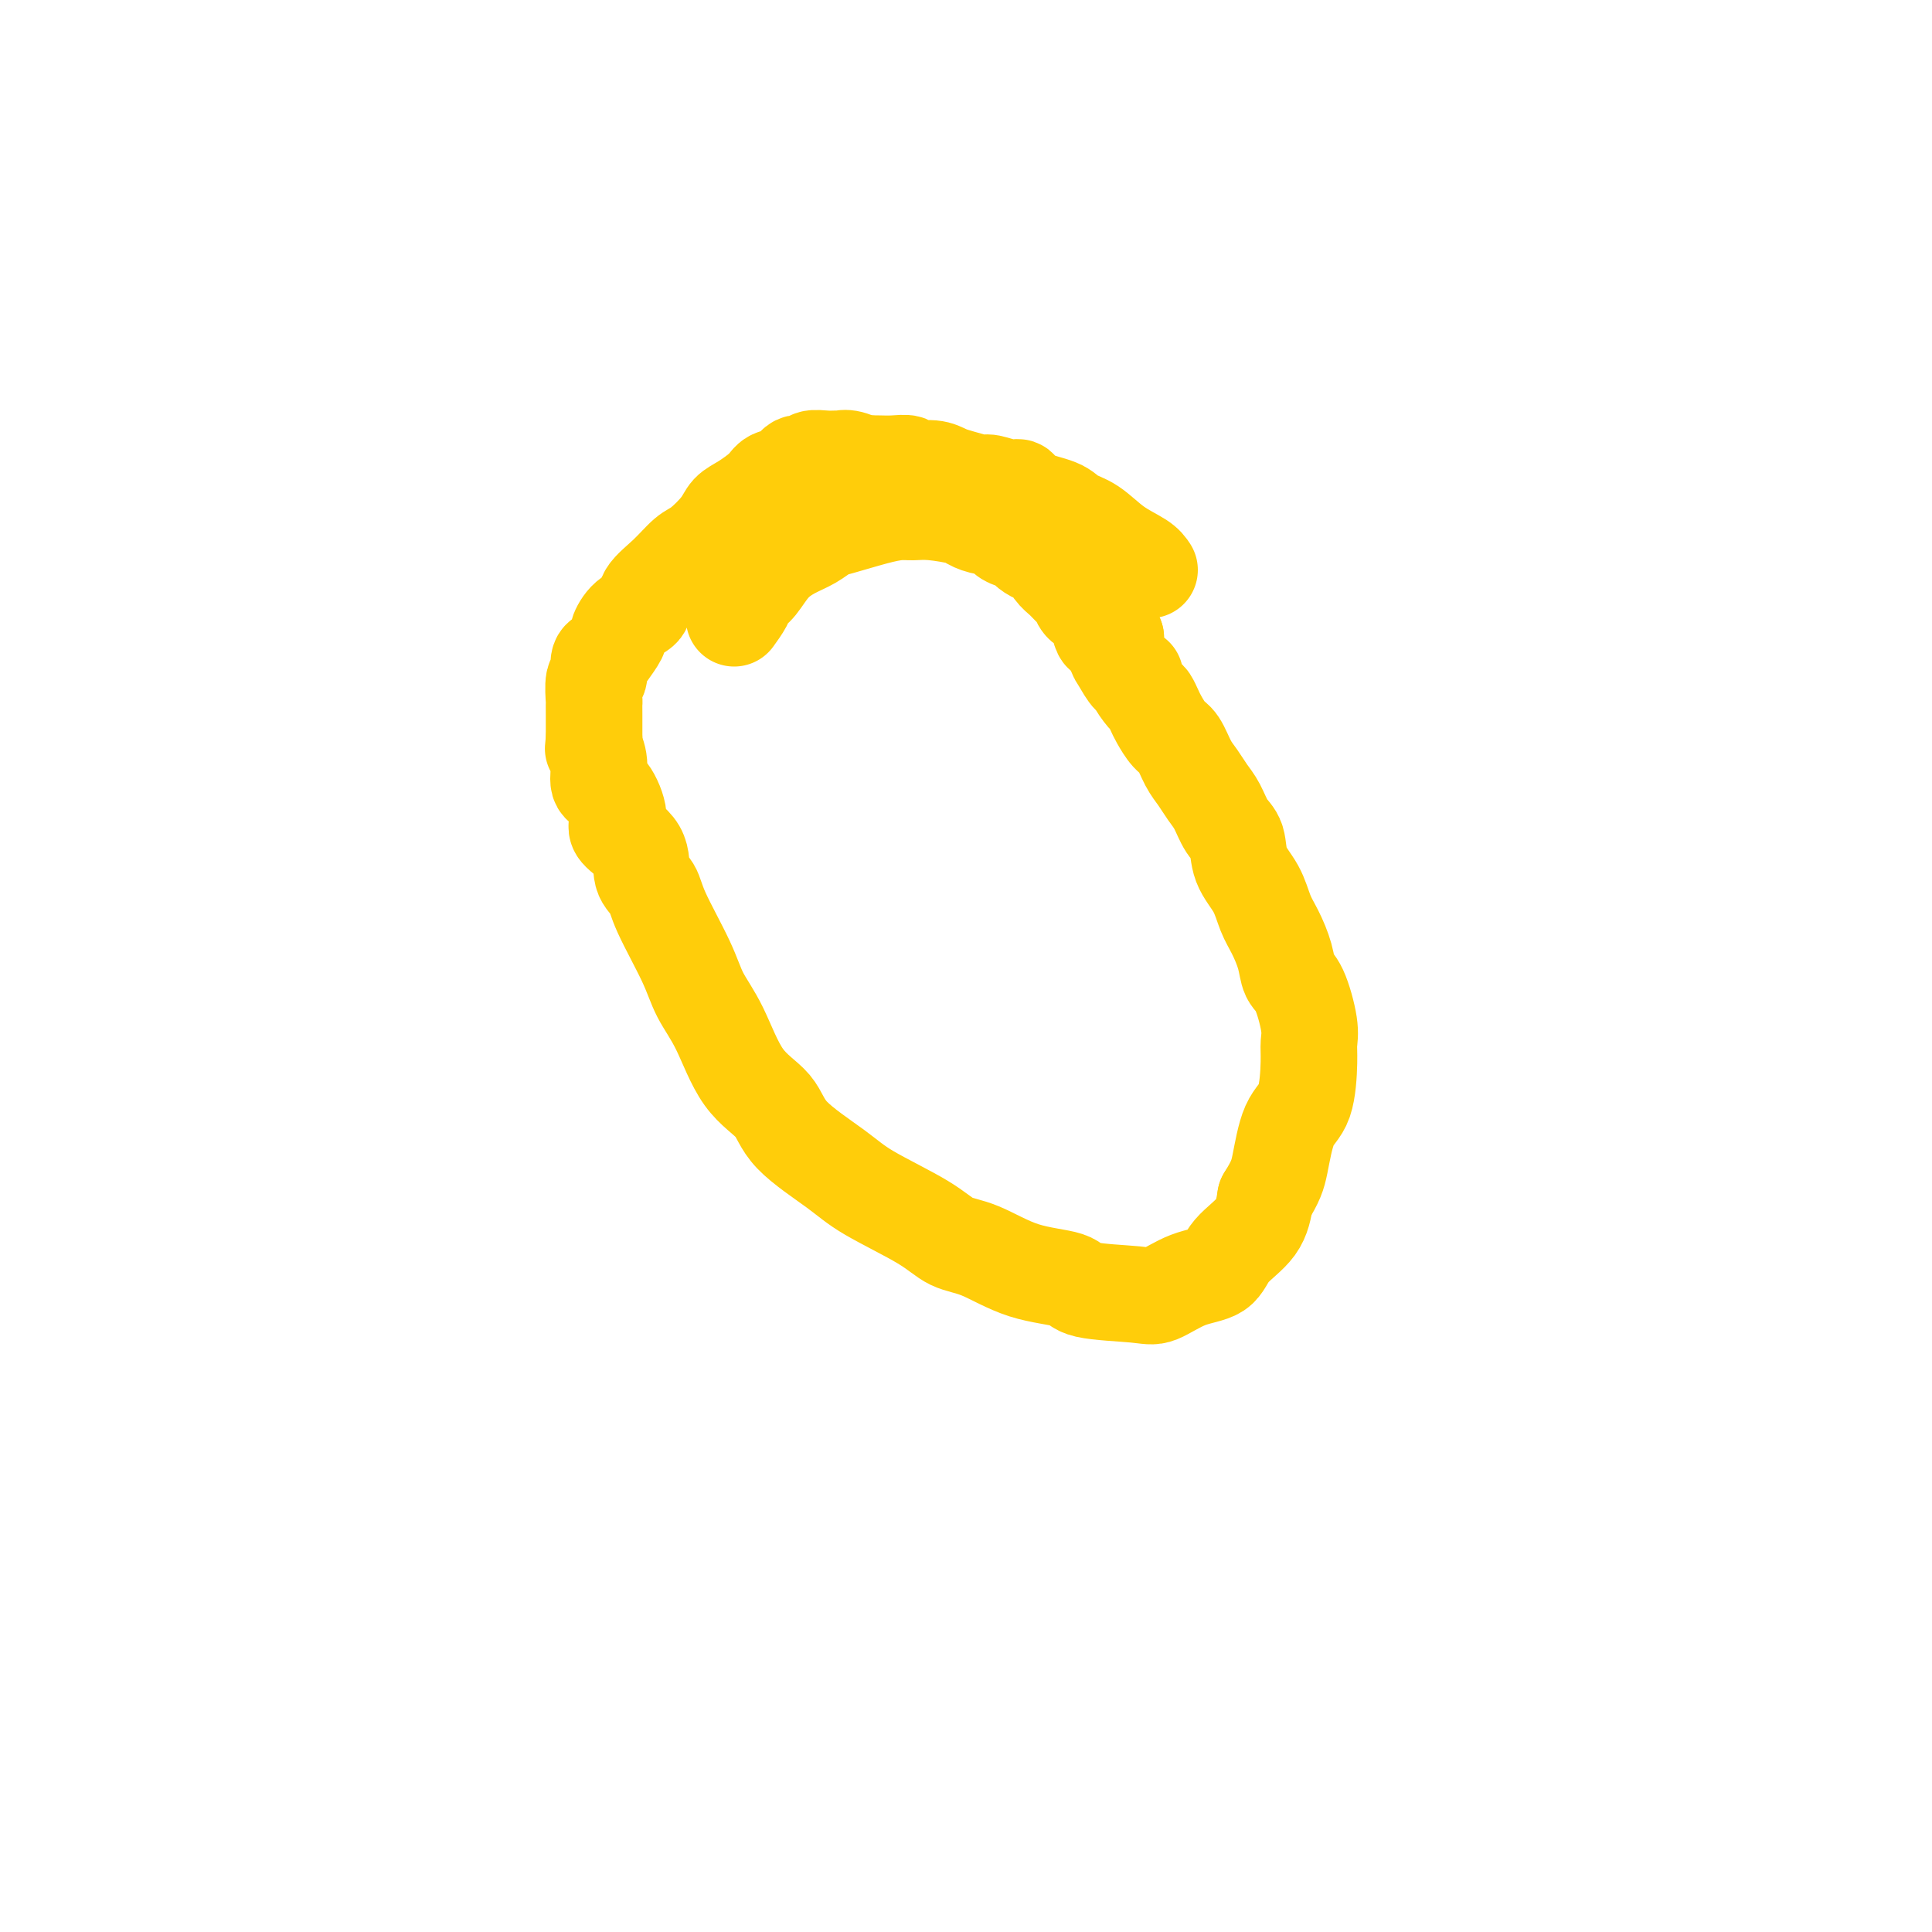<svg viewBox='0 0 400 400' version='1.1' xmlns='http://www.w3.org/2000/svg' xmlns:xlink='http://www.w3.org/1999/xlink'><g fill='none' stroke='#FFCD0A' stroke-width='20' stroke-linecap='round' stroke-linejoin='round'><path d='M238,118c-0.402,-0.614 -0.803,-1.228 -2,-2c-1.197,-0.772 -3.189,-1.701 -5,-3c-1.811,-1.299 -3.441,-2.969 -5,-4c-1.559,-1.031 -3.049,-1.424 -4,-2c-0.951,-0.576 -1.365,-1.335 -3,-2c-1.635,-0.665 -4.491,-1.235 -6,-2c-1.509,-0.765 -1.671,-1.725 -2,-2c-0.329,-0.275 -0.826,0.134 -2,0c-1.174,-0.134 -3.026,-0.810 -4,-1c-0.974,-0.190 -1.071,0.108 -2,0c-0.929,-0.108 -2.692,-0.621 -4,-1c-1.308,-0.379 -2.163,-0.623 -3,-1c-0.837,-0.377 -1.656,-0.886 -3,-1c-1.344,-0.114 -3.214,0.165 -4,0c-0.786,-0.165 -0.489,-0.776 -1,-1c-0.511,-0.224 -1.830,-0.060 -3,0c-1.170,0.060 -2.191,0.017 -3,0c-0.809,-0.017 -1.404,-0.009 -2,0'/><path d='M180,96c-5.157,-0.713 -2.549,0.005 -2,0c0.549,-0.005 -0.960,-0.735 -2,-1c-1.040,-0.265 -1.612,-0.067 -2,0c-0.388,0.067 -0.594,0.002 -1,0c-0.406,-0.002 -1.014,0.059 -2,0c-0.986,-0.059 -2.351,-0.238 -3,0c-0.649,0.238 -0.581,0.892 -1,1c-0.419,0.108 -1.326,-0.329 -2,0c-0.674,0.329 -1.115,1.424 -2,2c-0.885,0.576 -2.213,0.631 -3,1c-0.787,0.369 -1.033,1.051 -2,2c-0.967,0.949 -2.656,2.164 -4,3c-1.344,0.836 -2.343,1.294 -3,2c-0.657,0.706 -0.972,1.662 -2,3c-1.028,1.338 -2.771,3.058 -4,4c-1.229,0.942 -1.946,1.104 -3,2c-1.054,0.896 -2.444,2.524 -4,4c-1.556,1.476 -3.277,2.799 -4,4c-0.723,1.201 -0.449,2.280 -1,3c-0.551,0.720 -1.926,1.083 -3,2c-1.074,0.917 -1.847,2.390 -2,3c-0.153,0.610 0.314,0.357 0,1c-0.314,0.643 -1.408,2.182 -2,3c-0.592,0.818 -0.680,0.914 -1,1c-0.320,0.086 -0.870,0.161 -1,1c-0.130,0.839 0.161,2.442 0,3c-0.161,0.558 -0.775,0.069 -1,1c-0.225,0.931 -0.060,3.280 0,4c0.060,0.720 0.016,-0.191 0,0c-0.016,0.191 -0.005,1.483 0,3c0.005,1.517 0.002,3.258 0,5'/><path d='M123,153c-0.221,2.808 -0.275,1.827 0,2c0.275,0.173 0.879,1.501 1,3c0.121,1.499 -0.240,3.169 0,4c0.240,0.831 1.082,0.824 2,2c0.918,1.176 1.913,3.535 2,5c0.087,1.465 -0.734,2.035 0,3c0.734,0.965 3.022,2.325 4,4c0.978,1.675 0.645,3.664 1,5c0.355,1.336 1.399,2.018 2,3c0.601,0.982 0.759,2.264 2,5c1.241,2.736 3.565,6.926 5,10c1.435,3.074 1.982,5.033 3,7c1.018,1.967 2.509,3.944 4,7c1.491,3.056 2.983,7.193 5,10c2.017,2.807 4.559,4.284 6,6c1.441,1.716 1.780,3.671 4,6c2.220,2.329 6.320,5.030 9,7c2.680,1.970 3.941,3.207 7,5c3.059,1.793 7.916,4.143 11,6c3.084,1.857 4.394,3.222 6,4c1.606,0.778 3.508,0.968 6,2c2.492,1.032 5.575,2.906 9,4c3.425,1.094 7.194,1.407 9,2c1.806,0.593 1.650,1.464 4,2c2.350,0.536 7.207,0.735 10,1c2.793,0.265 3.522,0.597 5,0c1.478,-0.597 3.705,-2.121 6,-3c2.295,-0.879 4.656,-1.112 6,-2c1.344,-0.888 1.669,-2.431 3,-4c1.331,-1.569 3.666,-3.162 5,-5c1.334,-1.838 1.667,-3.919 2,-6'/><path d='M262,248c2.149,-3.471 2.523,-4.648 3,-7c0.477,-2.352 1.058,-5.879 2,-8c0.942,-2.121 2.247,-2.838 3,-5c0.753,-2.162 0.955,-5.771 1,-8c0.045,-2.229 -0.067,-3.077 0,-4c0.067,-0.923 0.313,-1.920 0,-4c-0.313,-2.080 -1.186,-5.244 -2,-7c-0.814,-1.756 -1.568,-2.103 -2,-3c-0.432,-0.897 -0.543,-2.342 -1,-4c-0.457,-1.658 -1.259,-3.529 -2,-5c-0.741,-1.471 -1.420,-2.542 -2,-4c-0.580,-1.458 -1.061,-3.303 -2,-5c-0.939,-1.697 -2.334,-3.244 -3,-5c-0.666,-1.756 -0.601,-3.720 -1,-5c-0.399,-1.280 -1.262,-1.878 -2,-3c-0.738,-1.122 -1.353,-2.770 -2,-4c-0.647,-1.230 -1.328,-2.044 -2,-3c-0.672,-0.956 -1.336,-2.056 -2,-3c-0.664,-0.944 -1.330,-1.733 -2,-3c-0.670,-1.267 -1.346,-3.012 -2,-4c-0.654,-0.988 -1.287,-1.218 -2,-2c-0.713,-0.782 -1.505,-2.114 -2,-3c-0.495,-0.886 -0.692,-1.324 -1,-2c-0.308,-0.676 -0.725,-1.590 -1,-2c-0.275,-0.410 -0.406,-0.316 -1,-1c-0.594,-0.684 -1.651,-2.146 -2,-3c-0.349,-0.854 0.012,-1.099 0,-1c-0.012,0.099 -0.395,0.542 -1,0c-0.605,-0.542 -1.432,-2.069 -2,-3c-0.568,-0.931 -0.877,-1.266 -1,-2c-0.123,-0.734 -0.062,-1.867 0,-3'/><path d='M231,132c-4.572,-6.572 -3.501,-2.003 -3,-1c0.501,1.003 0.433,-1.562 0,-3c-0.433,-1.438 -1.232,-1.751 -2,-2c-0.768,-0.249 -1.504,-0.435 -2,-1c-0.496,-0.565 -0.753,-1.508 -1,-2c-0.247,-0.492 -0.485,-0.534 -1,-1c-0.515,-0.466 -1.308,-1.357 -2,-2c-0.692,-0.643 -1.284,-1.037 -2,-2c-0.716,-0.963 -1.557,-2.496 -2,-3c-0.443,-0.504 -0.489,0.021 -1,0c-0.511,-0.021 -1.488,-0.588 -2,-1c-0.512,-0.412 -0.559,-0.670 -1,-1c-0.441,-0.330 -1.278,-0.732 -2,-1c-0.722,-0.268 -1.331,-0.400 -2,-1c-0.669,-0.600 -1.400,-1.667 -2,-2c-0.600,-0.333 -1.070,0.069 -2,0c-0.930,-0.069 -2.320,-0.607 -3,-1c-0.680,-0.393 -0.650,-0.639 -2,-1c-1.350,-0.361 -4.081,-0.836 -6,-1c-1.919,-0.164 -3.027,-0.017 -4,0c-0.973,0.017 -1.810,-0.094 -3,0c-1.190,0.094 -2.733,0.395 -5,1c-2.267,0.605 -5.257,1.515 -7,2c-1.743,0.485 -2.238,0.546 -3,1c-0.762,0.454 -1.791,1.301 -3,2c-1.209,0.699 -2.599,1.250 -4,2c-1.401,0.750 -2.812,1.698 -4,3c-1.188,1.302 -2.154,2.957 -3,4c-0.846,1.043 -1.574,1.473 -2,2c-0.426,0.527 -0.550,1.151 -1,2c-0.450,0.849 -1.225,1.925 -2,3'/></g>
</svg>